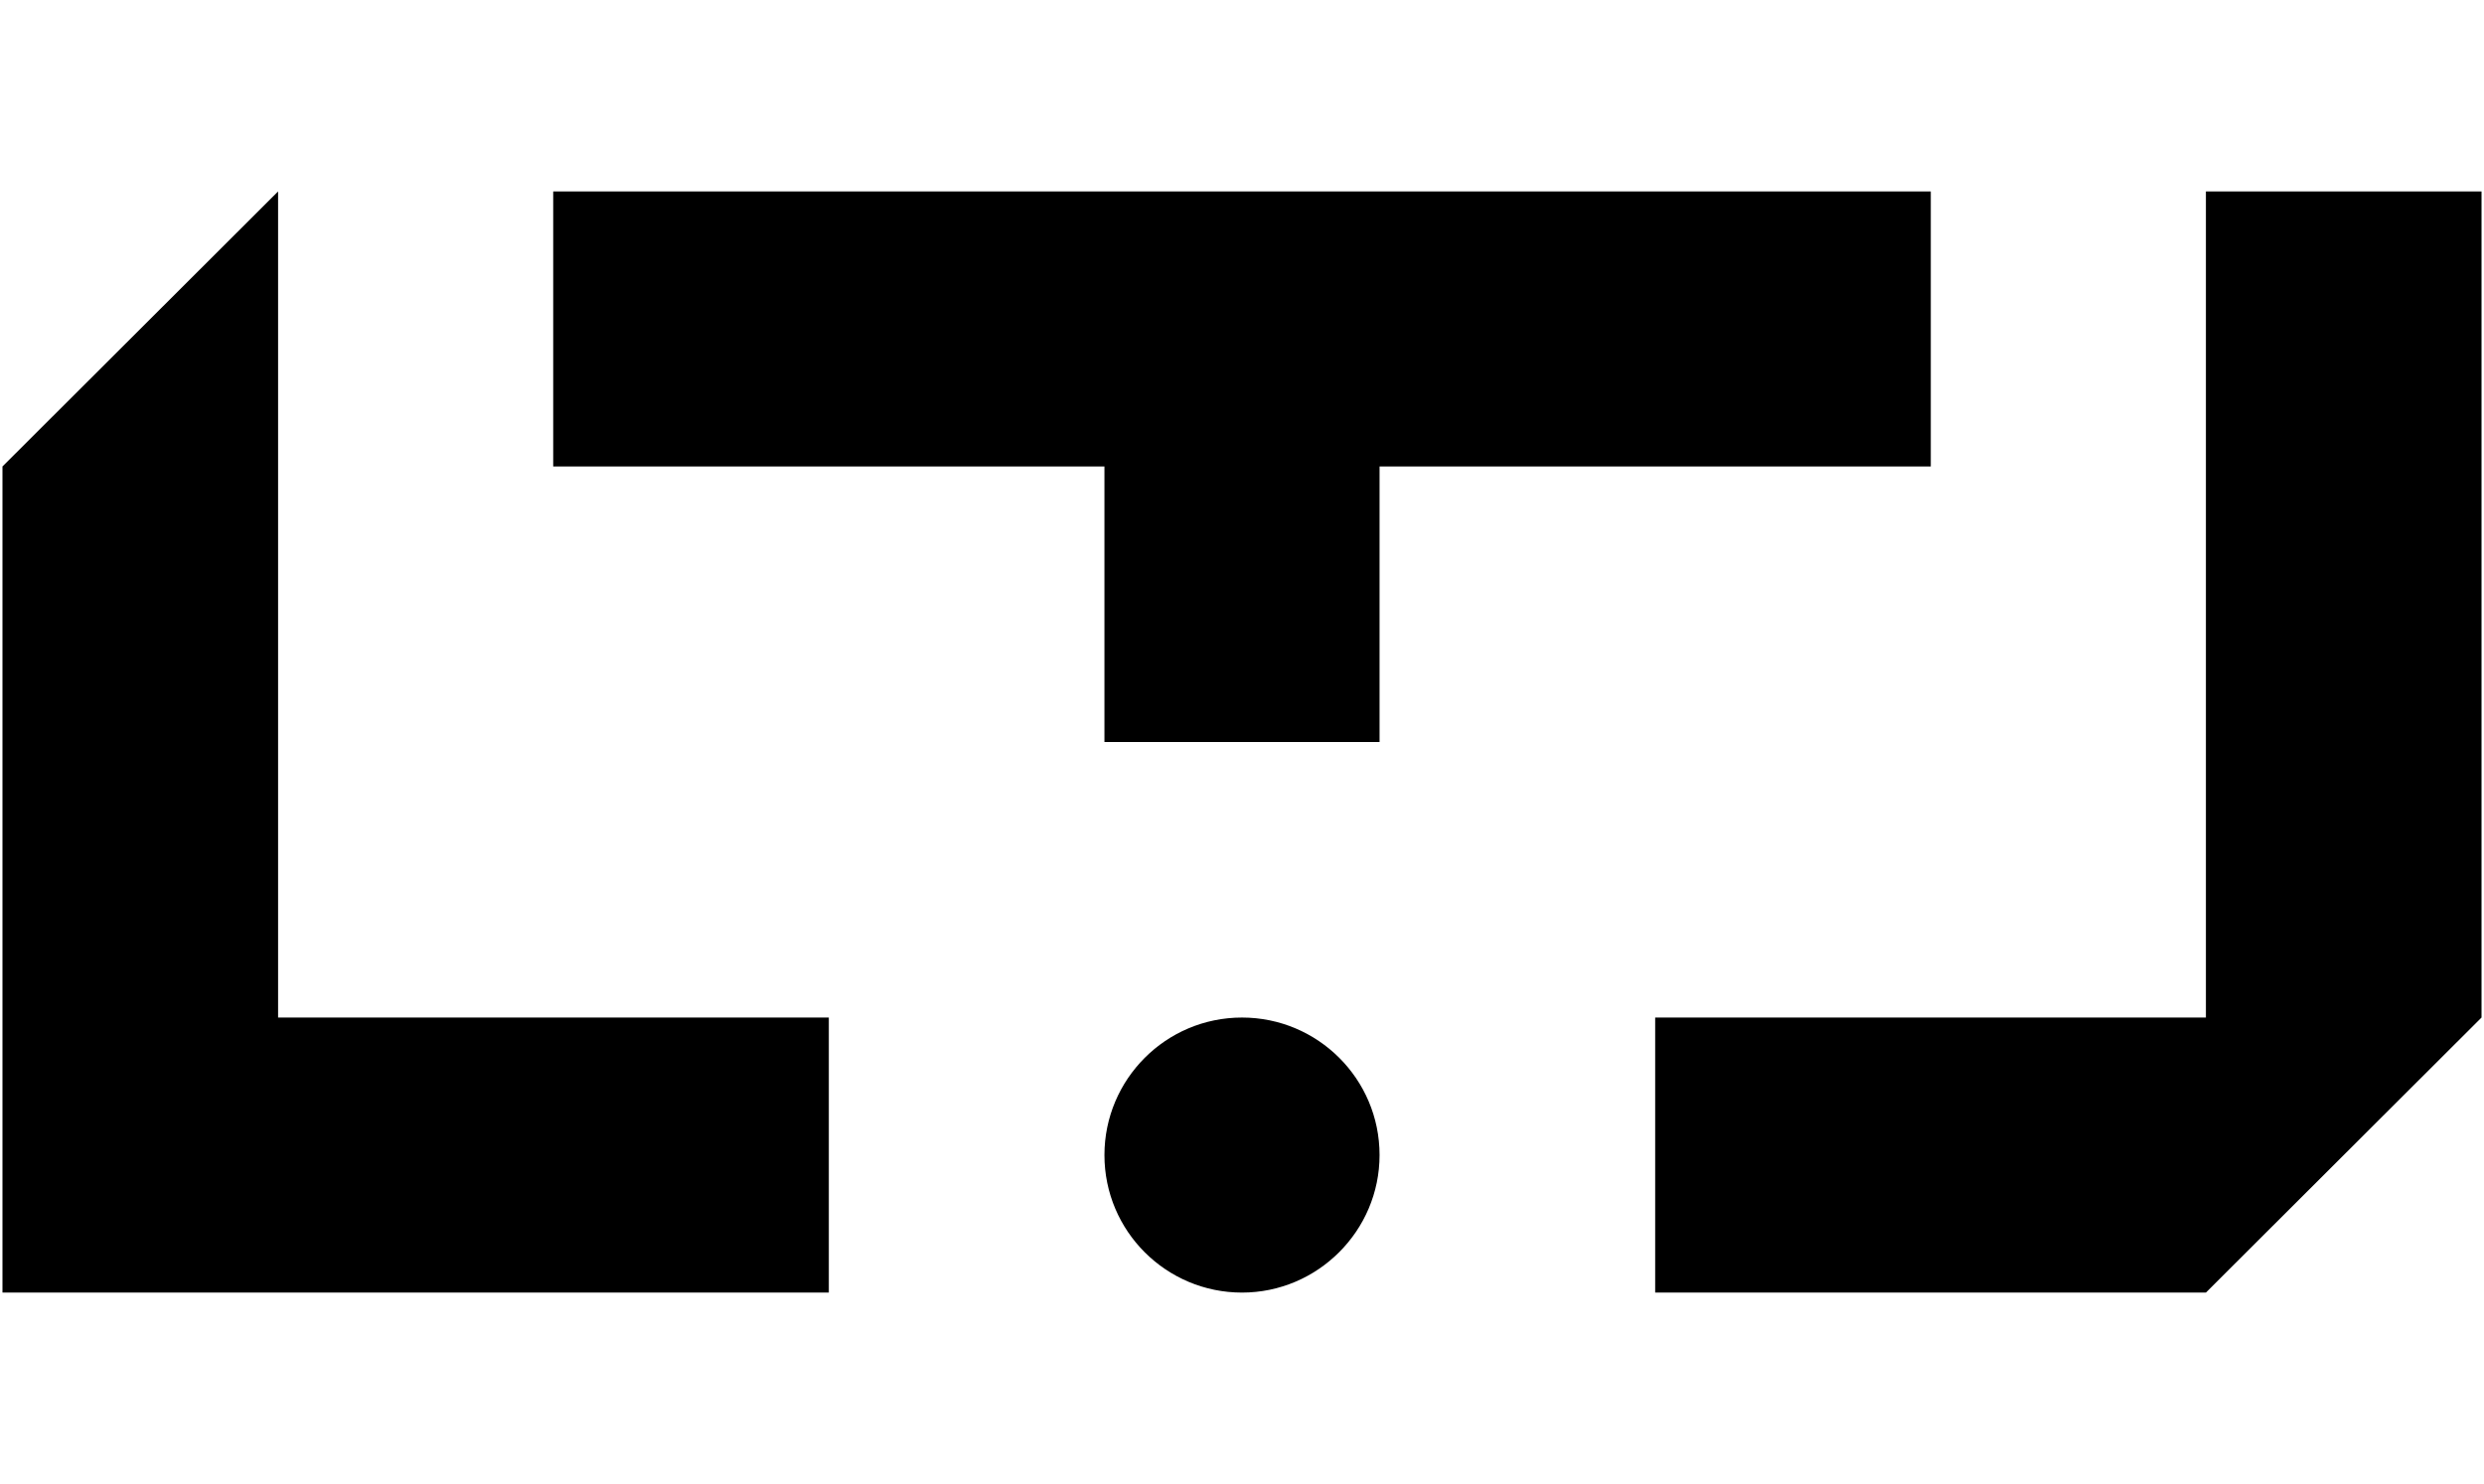<?xml version="1.0" encoding="UTF-8"?>
<svg id="Ebene_1" xmlns="http://www.w3.org/2000/svg" version="1.1" viewBox="0 0 502 300">
  <!-- Generator: Adobe Illustrator 29.0.0, SVG Export Plug-In . SVG Version: 2.1.0 Build 186)  -->
  <polygon points="56.2 38.7 .5 94.3 .5 150 .5 205.7 .5 261.3 56.2 261.3 111.8 261.3 167.5 261.3 167.5 205.7 111.8 205.7 56.2 205.7 56.2 150 56.2 94.3 56.2 38.7"/>
  <path d="M251,205.7c-15.4,0-27.8,12.5-27.8,27.8h0c0,15.4,12.5,27.8,27.8,27.8s27.8-12.5,27.8-27.8h0c0-15.4-12.5-27.8-27.8-27.8"/>
  <polygon points="111.8 38.7 111.8 94.3 167.5 94.3 223.2 94.3 223.2 150 278.8 150 278.8 94.3 334.5 94.3 390.2 94.3 390.2 38.7 111.8 38.7"/>
  <polygon points="445.8 38.7 445.8 94.3 445.8 150 445.8 205.7 390.2 205.7 334.5 205.7 334.5 261.3 390.2 261.3 445.8 261.3 501.5 205.7 501.5 38.7 445.8 38.7"/>
</svg>
